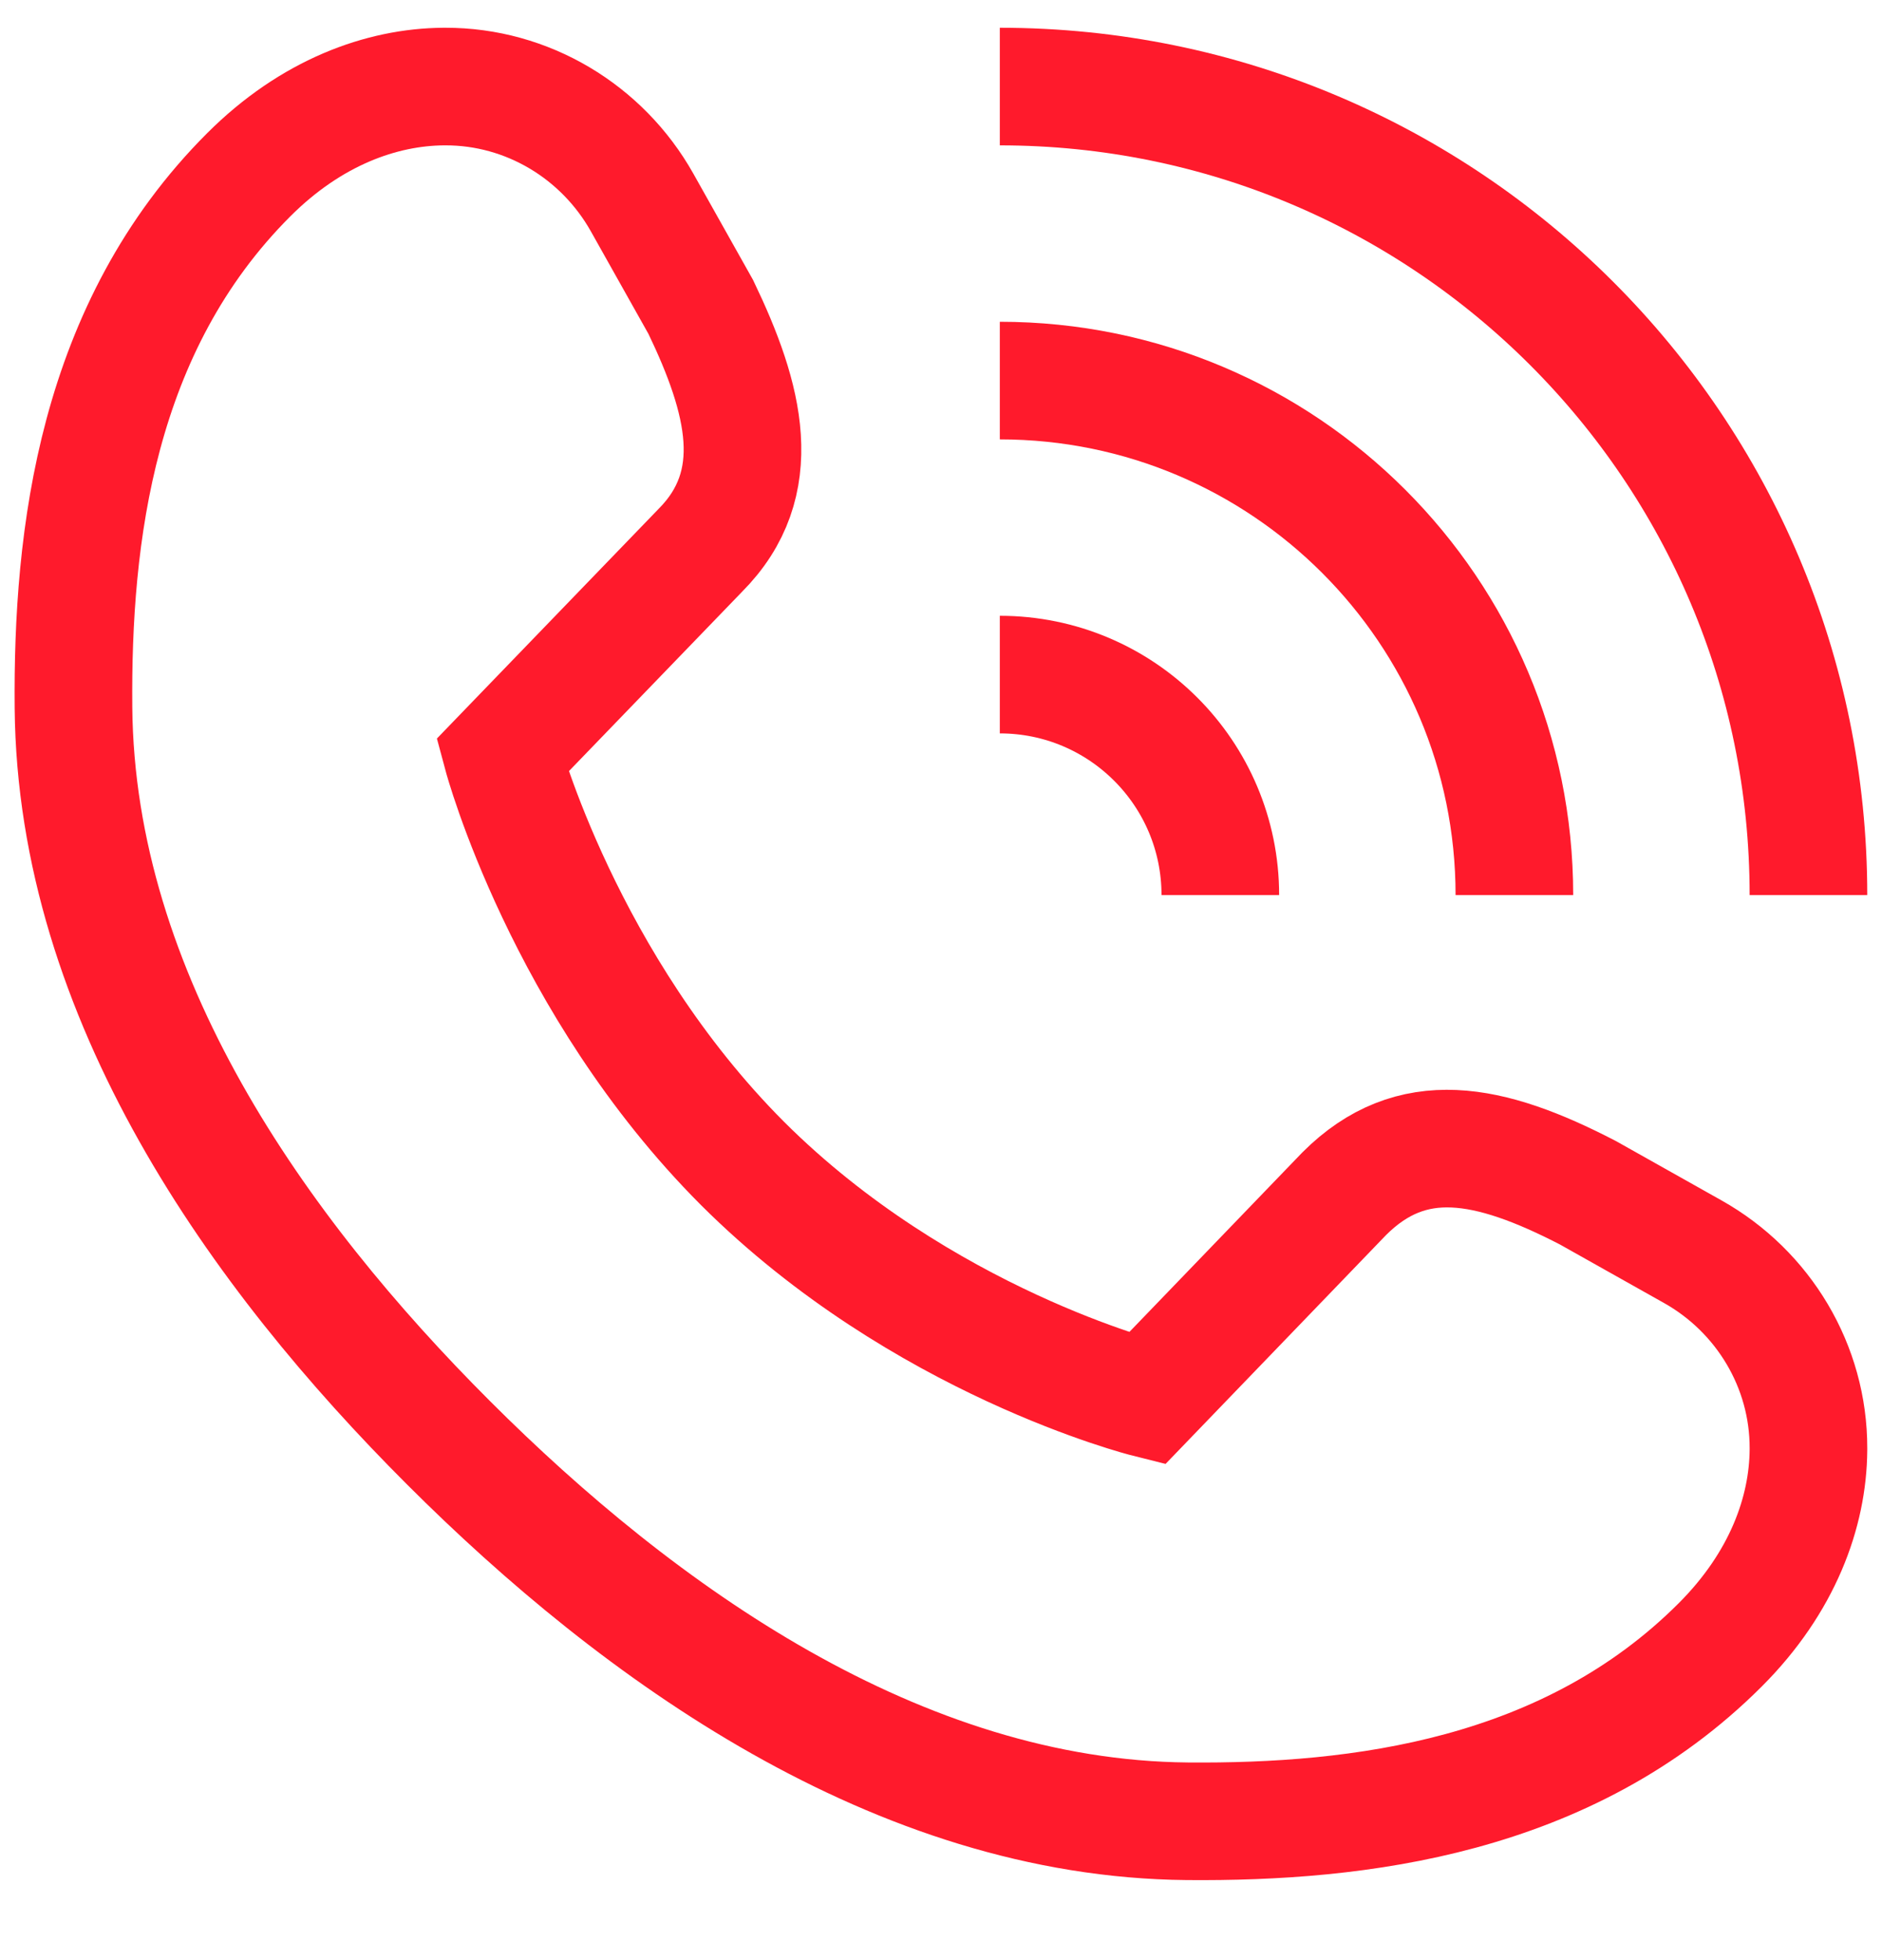 <svg xmlns="http://www.w3.org/2000/svg" width="24" height="25" viewBox="0 0 24 25" fill="none"><g clip-path="url(#clip0_857_1406)"><path d="M9.469 14.839C11.753 17.118 14.625 17.838 14.625 17.838L17.143 15.224C18 14.368 18.984 14.557 20.25 15.213L21.584 15.963C22.492 16.472 23.064 17.43 23.062 18.47L23.062 18.494C23.056 19.284 22.734 20.182 21.937 20.979C19.992 22.924 17.329 23.248 15.14 23.229C11.447 23.196 8.147 20.829 5.719 18.401C3.29 15.973 0.97 12.719 0.937 9.026C0.918 6.837 1.227 4.174 3.172 2.229C3.969 1.432 4.867 1.11 5.656 1.104L5.68 1.104C6.721 1.102 7.678 1.675 8.188 2.582L8.937 3.916C9.5 5.088 9.782 6.166 8.927 7.023L6.406 9.635C6.406 9.635 7.189 12.554 9.469 14.839Z" stroke="#FF1A2C" stroke-width="1.5" stroke-miterlimit="10" stroke-linecap="round"></path><path d="M23.062 11.416C23.062 5.721 18.445 1.104 12.75 1.104" stroke="#FF1A2C" stroke-width="1.5" stroke-miterlimit="10"></path><path d="M15.562 11.416C15.562 9.863 14.303 8.604 12.75 8.604" stroke="#FF1A2C" stroke-width="1.5" stroke-miterlimit="10"></path><path d="M19.312 11.416C19.312 7.792 16.374 4.854 12.75 4.854" stroke="#FF1A2C" stroke-width="1.5" stroke-miterlimit="10"></path></g><defs><clipPath id="clip0_857_1406"><rect width="24" height="24" fill="white" transform="translate(0 0.167)"></rect></clipPath></defs></svg>